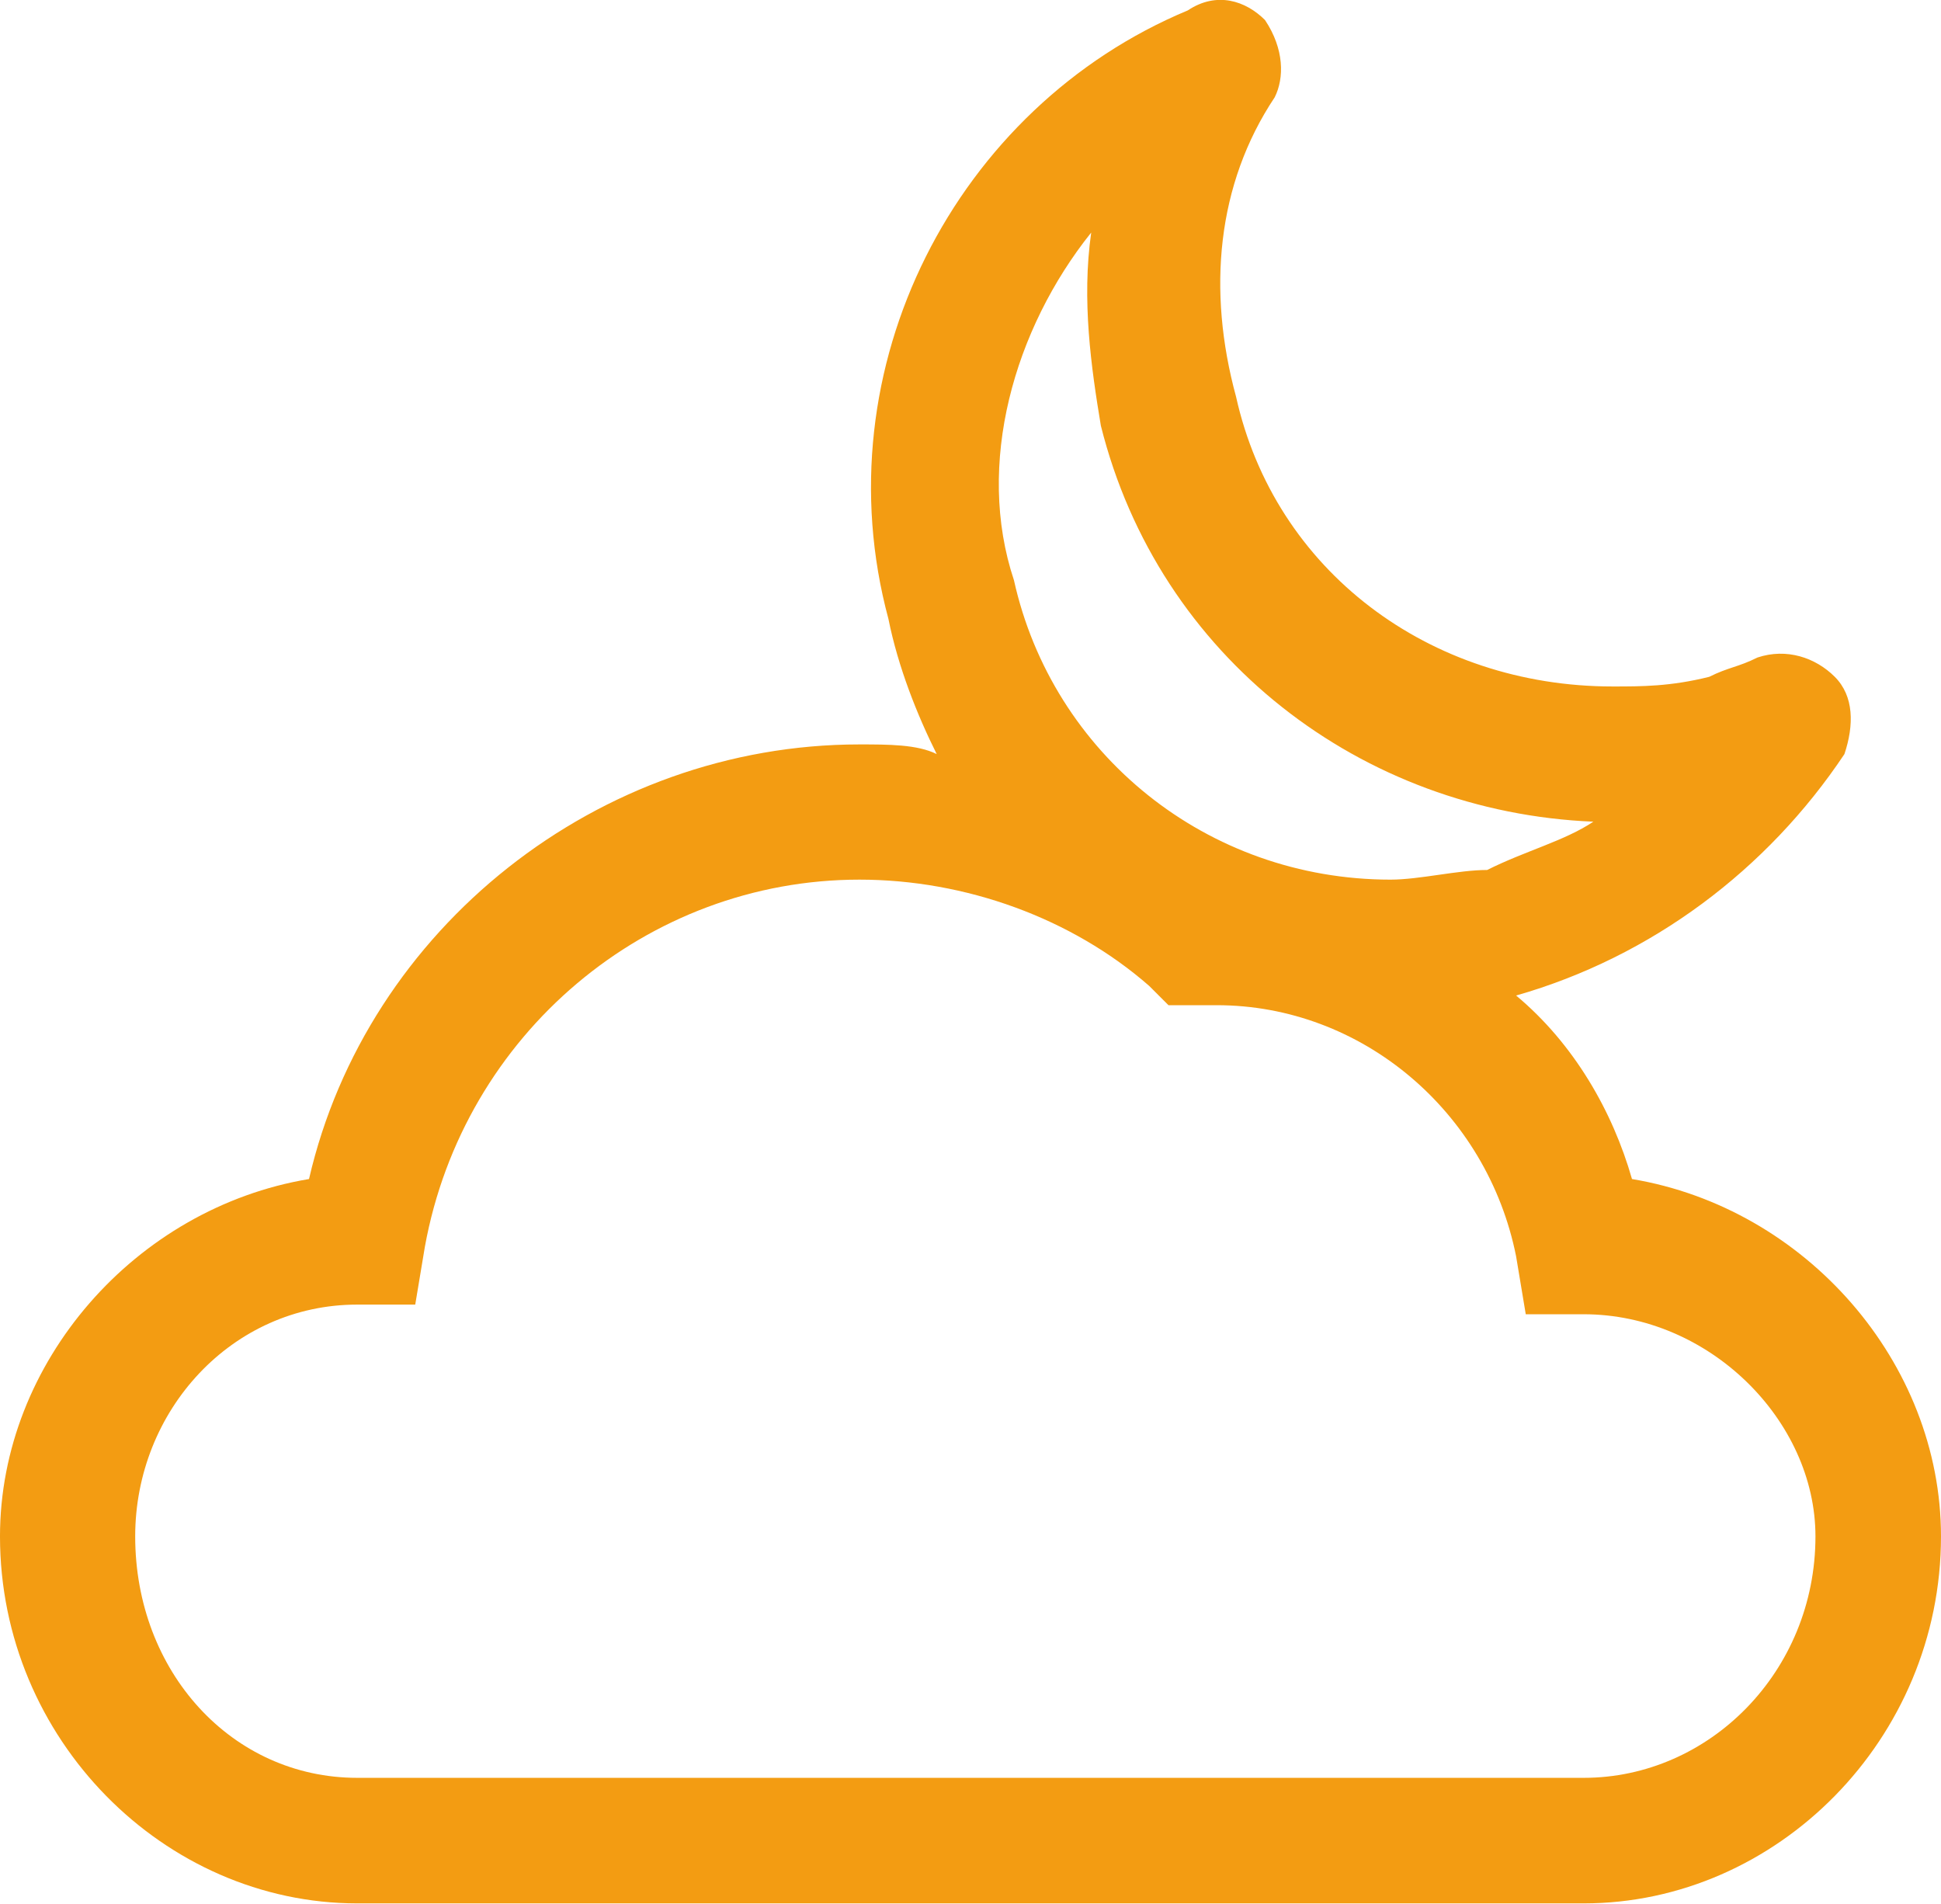 <?xml version="1.0" encoding="UTF-8"?>
<!DOCTYPE svg PUBLIC "-//W3C//DTD SVG 1.1//EN" "http://www.w3.org/Graphics/SVG/1.1/DTD/svg11.dtd">
<!-- Creator: CorelDRAW X7 -->
<svg xmlns="http://www.w3.org/2000/svg" xml:space="preserve" width="23.27mm" height="22.825mm" version="1.1" style="shape-rendering:geometricPrecision; text-rendering:geometricPrecision; image-rendering:optimizeQuality; fill-rule:evenodd; clip-rule:evenodd"
viewBox="0 0 201 197"
 xmlns:xlink="http://www.w3.org/1999/xlink">
 <defs>
  <style type="text/css">
   <![CDATA[
    .fil0 {fill:#F39C12}
   ]]>
  </style>
 </defs>
 <g id="Слой_x0020_1">
  <path class="fil0" d="M169 122c-2,-7 -6,-14 -12,-19 0,0 0,0 0,0 14,-4 26,-13 34,-25 1,-3 1,-6 -1,-8 -2,-2 -5,-3 -8,-2 -2,1 -3,1 -5,2 -4,1 -7,1 -10,1 -19,0 -35,-12 -39,-30 -3,-11 -2,-22 4,-31 1,-2 1,-5 -1,-8 -2,-2 -5,-3 -8,-1 -24,10 -38,37 -31,63 1,5 3,10 5,14 -2,-1 -5,-1 -8,-1 -27,0 -51,19 -57,45 -18,3 -32,19 -32,37 0,21 17,38 37,38l127 0c20,0 37,-17 37,-38 0,-18 -14,-34 -32,-37zm-56 -98c-1,7 0,14 1,20 6,24 27,40 51,41 -3,2 -7,3 -11,5 -3,0 -7,1 -10,1 -19,0 -35,-13 -39,-31 -4,-12 0,-26 8,-36zm51 160l-127 0c-13,0 -23,-11 -23,-25 0,-13 10,-24 23,-24 0,0 0,0 0,0l6 0 1 -6c4,-22 23,-38 45,-38 11,0 22,4 30,11l2 2 3 0 2 0c15,0 28,11 31,26l1 6 5 0c0,0 1,0 1,0 13,0 24,11 24,23 0,14 -11,25 -24,25z"/>
 </g>
</svg>
